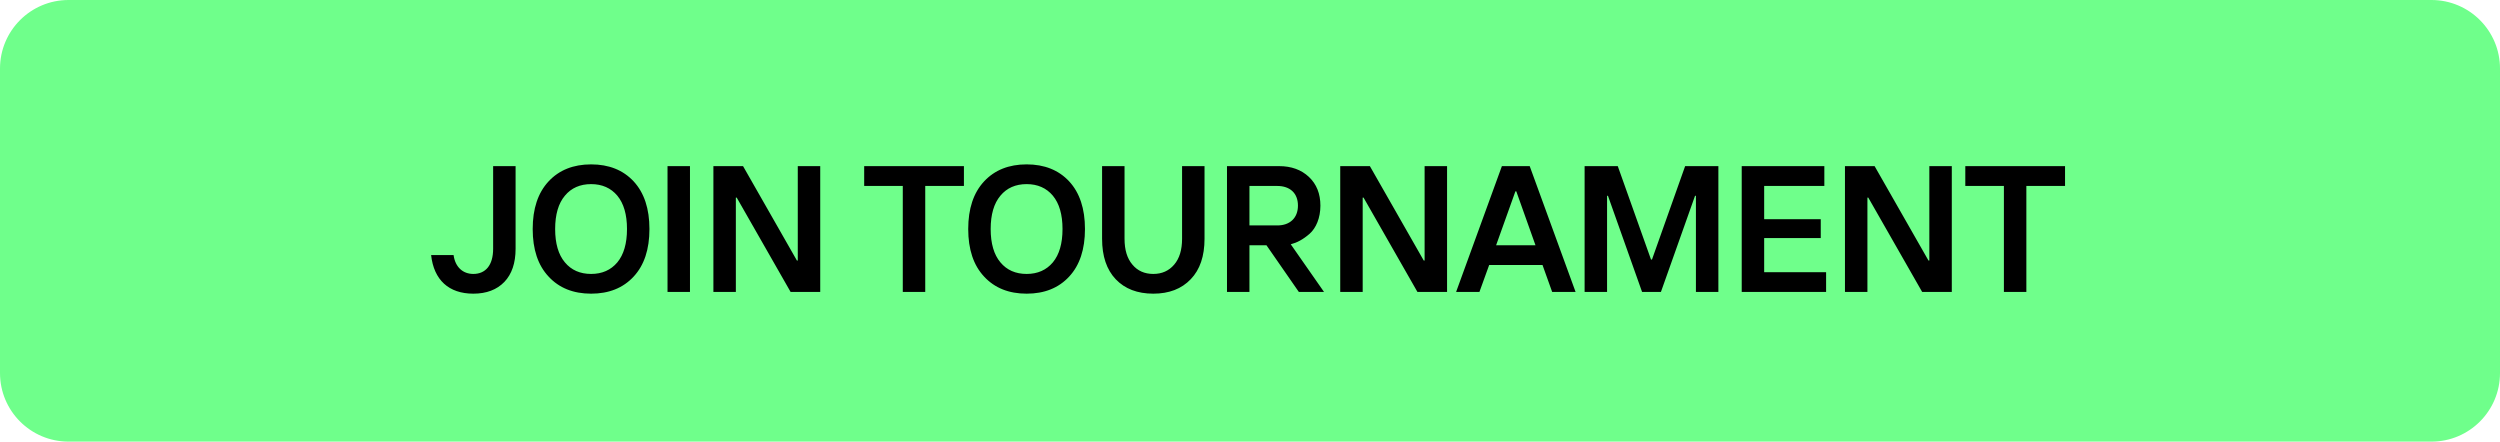 <?xml version="1.0" encoding="UTF-8"?> <svg xmlns="http://www.w3.org/2000/svg" width="334" height="59" viewBox="0 0 334 59" fill="none"><path d="M0 9.161C0 4.101 4.101 0 9.161 0H324.839C329.899 0 334 4.101 334 9.161V43.581V49.84C334 54.899 329.899 59 324.839 59H9.161C4.101 59 0 54.899 0 49.84V9.161Z" fill="#6FFF8B"></path><path d="M63.234 39.234C59.965 39.234 57.961 37.406 57.598 34.078H60.598C60.82 35.707 61.863 36.598 63.234 36.598C64.863 36.598 65.883 35.449 65.883 33.234V22.195H68.883V33.234C68.883 35.145 68.379 36.621 67.383 37.664C66.375 38.707 64.992 39.234 63.234 39.234ZM84.657 36.949C83.251 38.473 81.352 39.234 78.973 39.234C76.594 39.234 74.696 38.473 73.29 36.949C71.872 35.438 71.168 33.316 71.168 30.598C71.168 27.879 71.872 25.758 73.29 24.234C74.696 22.723 76.594 21.961 78.973 21.961C81.352 21.961 83.251 22.723 84.657 24.234C86.063 25.758 86.766 27.879 86.766 30.598C86.766 33.316 86.063 35.438 84.657 36.949ZM75.469 35.051C76.325 36.082 77.497 36.598 78.973 36.598C80.438 36.598 81.61 36.082 82.477 35.051C83.332 34.02 83.766 32.531 83.766 30.598C83.766 28.664 83.332 27.176 82.477 26.145C81.61 25.113 80.438 24.598 78.973 24.598C77.497 24.598 76.325 25.113 75.469 26.145C74.602 27.176 74.168 28.664 74.168 30.598C74.168 32.531 74.602 34.02 75.469 35.051ZM92.181 39H89.181V22.195H92.181V39ZM98.31 39H95.31V22.195H99.271L106.466 34.805H106.583V22.195H109.583V39H105.623L98.427 26.402H98.31V39ZM123.612 39H120.612V24.844H115.455V22.195H128.78V24.844H123.612V39ZM142.843 36.949C141.436 38.473 139.538 39.234 137.159 39.234C134.78 39.234 132.882 38.473 131.475 36.949C130.058 35.438 129.354 33.316 129.354 30.598C129.354 27.879 130.058 25.758 131.475 24.234C132.882 22.723 134.78 21.961 137.159 21.961C139.538 21.961 141.436 22.723 142.843 24.234C144.249 25.758 144.952 27.879 144.952 30.598C144.952 33.316 144.249 35.438 142.843 36.949ZM133.655 35.051C134.511 36.082 135.683 36.598 137.159 36.598C138.624 36.598 139.796 36.082 140.663 35.051C141.518 34.02 141.952 32.531 141.952 30.598C141.952 28.664 141.518 27.176 140.663 26.145C139.796 25.113 138.624 24.598 137.159 24.598C135.683 24.598 134.511 25.113 133.655 26.145C132.788 27.176 132.354 28.664 132.354 30.598C132.354 32.531 132.788 34.02 133.655 35.051ZM154.081 39.234C151.96 39.234 150.285 38.59 149.066 37.312C147.847 36.035 147.238 34.23 147.238 31.898V22.195H150.238V31.898C150.238 33.387 150.589 34.535 151.292 35.355C151.984 36.188 152.921 36.598 154.081 36.598C155.23 36.598 156.156 36.188 156.87 35.355C157.574 34.535 157.925 33.387 157.925 31.898V22.195H160.925V31.898C160.925 34.219 160.316 36.023 159.085 37.301C157.855 38.59 156.191 39.234 154.081 39.234ZM166.926 39H163.926V22.195H170.887C172.515 22.195 173.851 22.676 174.871 23.637C175.89 24.598 176.406 25.875 176.406 27.48C176.406 29.109 175.832 30.469 174.953 31.242C174.062 32.016 173.277 32.414 172.445 32.637L176.887 39H173.523L169.199 32.766H166.926V39ZM166.926 24.844V30.117H170.664C172.316 30.117 173.406 29.133 173.406 27.469C173.406 25.805 172.34 24.844 170.64 24.844H166.926ZM182.055 39H179.055V22.195H183.016L190.211 34.805H190.328V22.195H193.328V39H189.368L182.172 26.402H182.055V39ZM197.653 39H194.536L200.653 22.195H204.368L210.497 39H207.368L206.079 35.402H198.954L197.653 39ZM202.458 25.559L199.88 32.766H205.141L202.575 25.559H202.458ZM214.704 39H211.704V22.195H216.134L220.575 34.676H220.704L225.134 22.195H229.575V39H226.575V26.156H226.458L221.9 39H219.38L214.822 26.156H214.704V39ZM243.967 39H232.693V22.195H243.732V24.844H235.693V29.285H243.252V31.805H235.693V36.363H243.967V39ZM249.487 39H246.487V22.195H250.447L257.643 34.805H257.76V22.195H260.76V39H256.799L249.604 26.402H249.487V39ZM270.721 39H267.721V24.844H262.565V22.195H275.889V24.844H270.721V39Z" fill="black"></path></svg> 